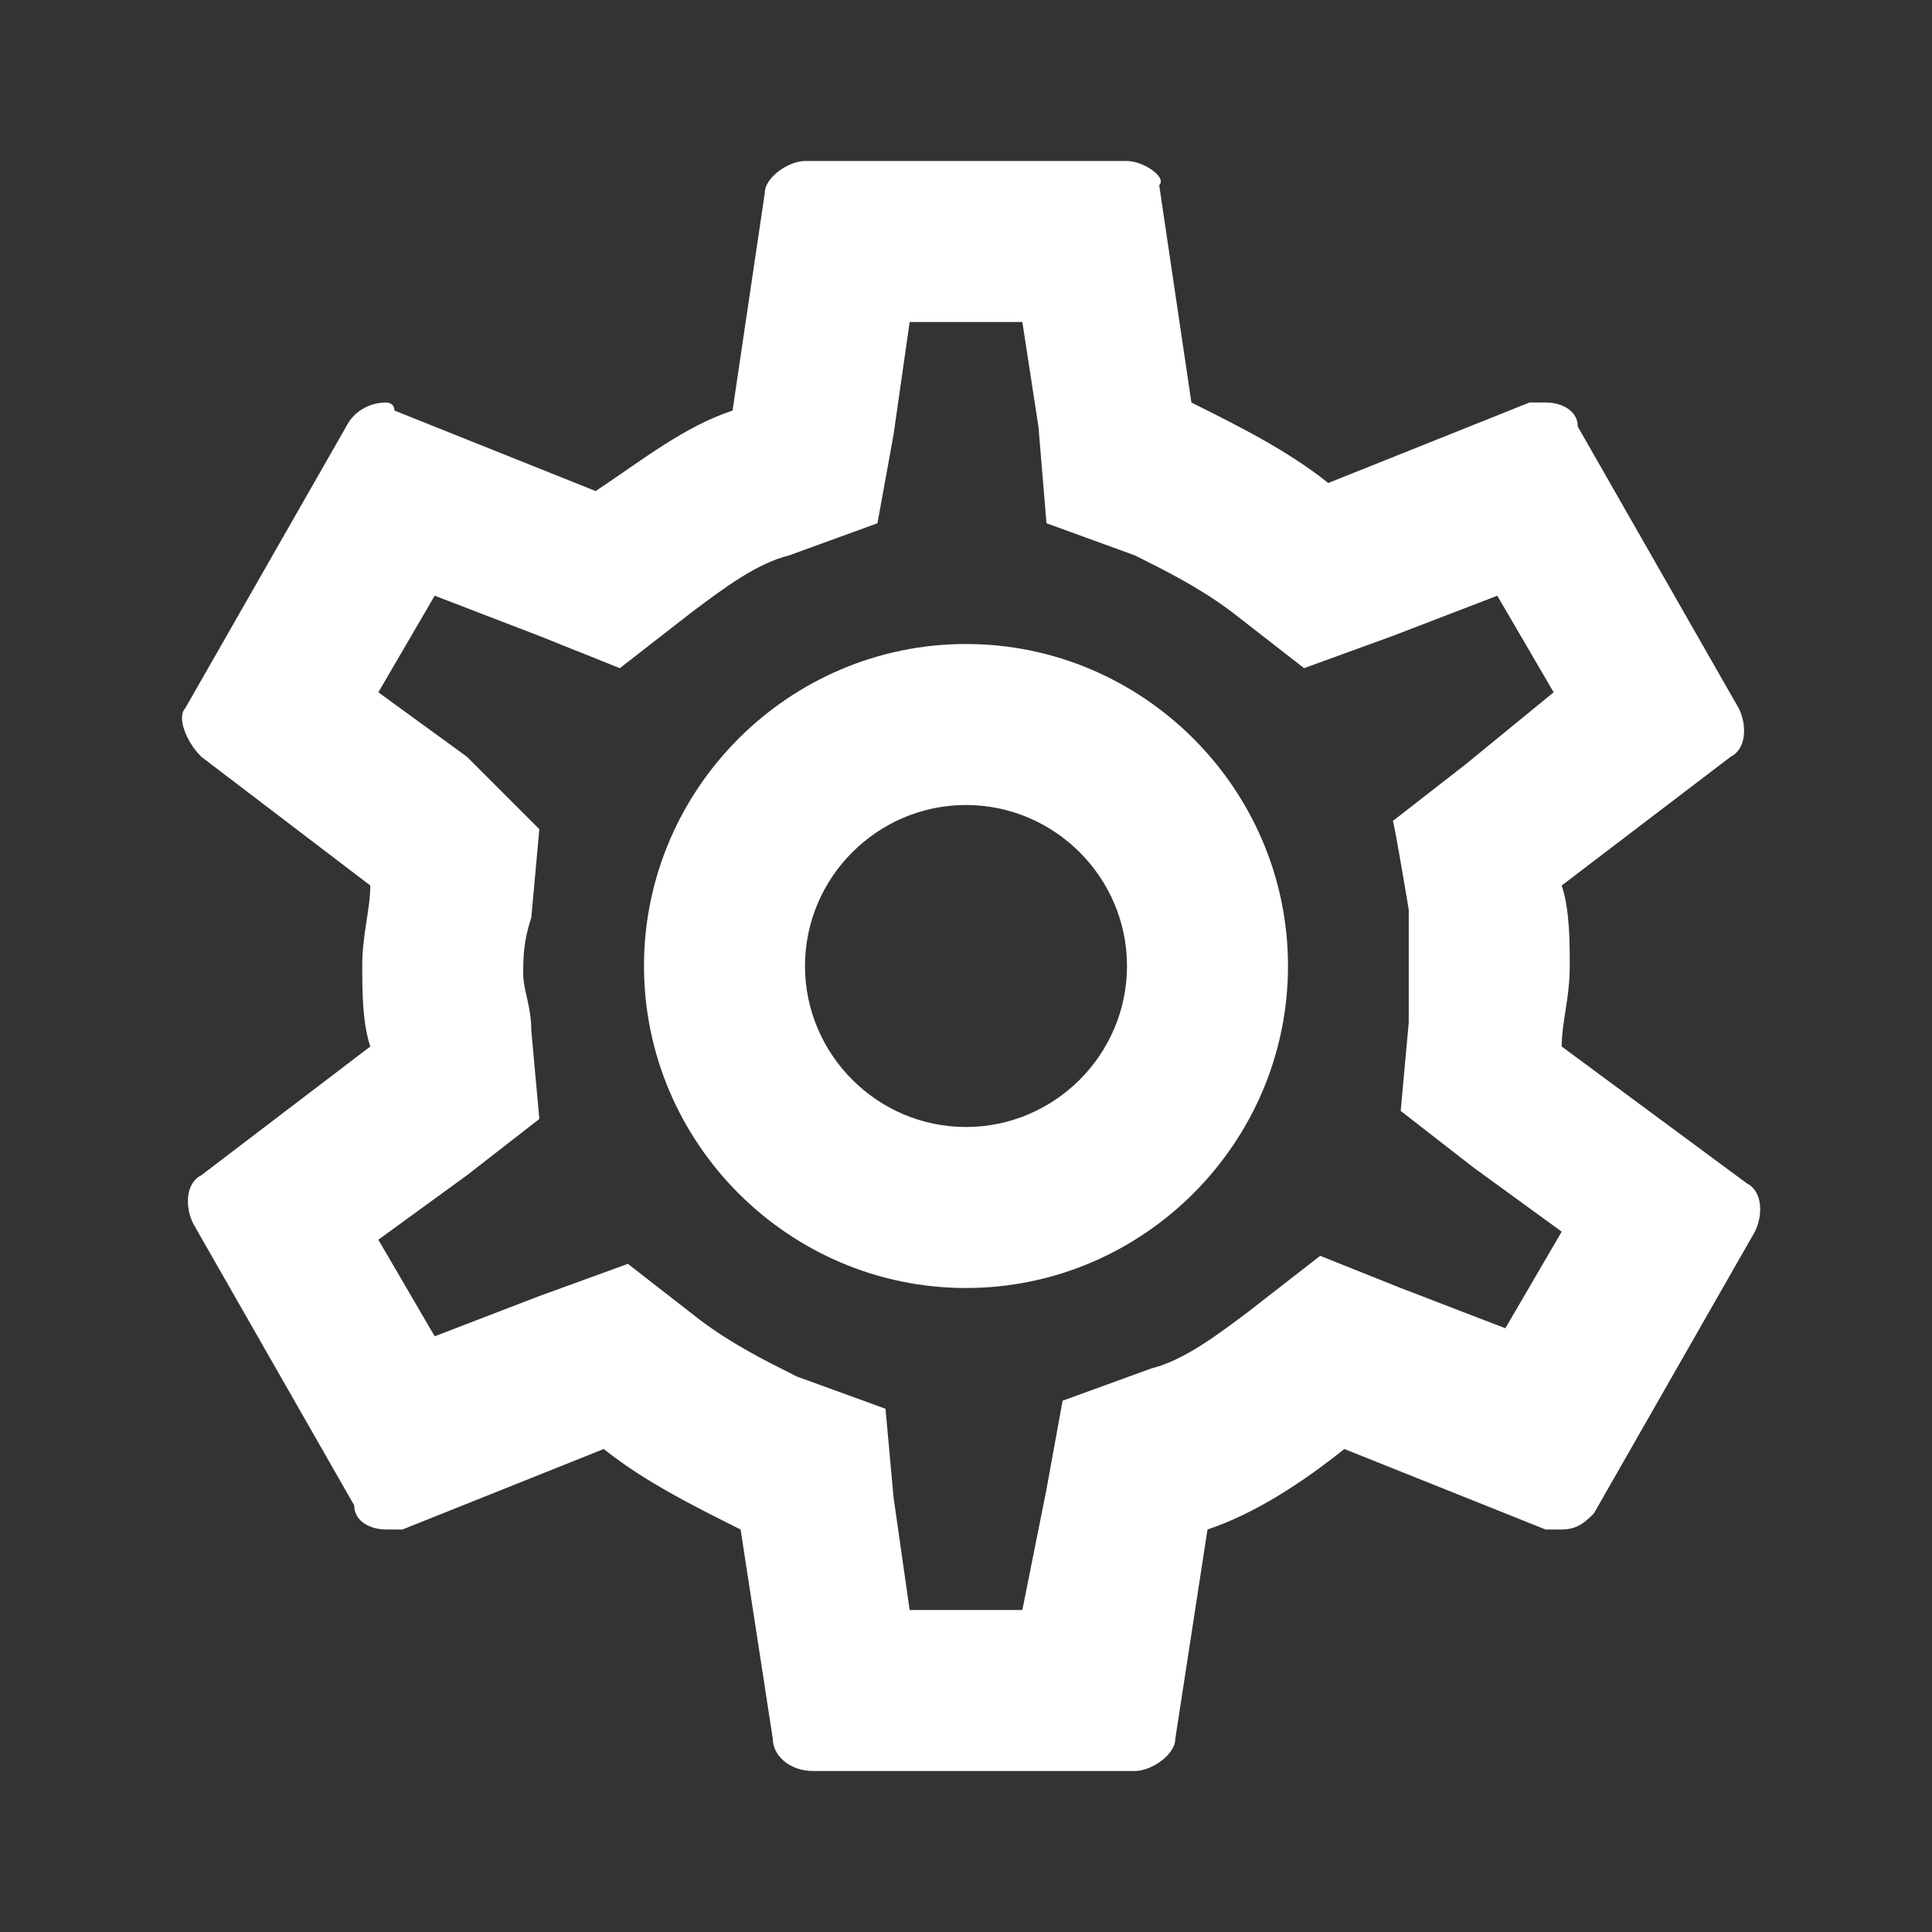 <svg enable-background="new 0 0 24 24" height="24" viewBox="0 0 24 24" width="24" xmlns="http://www.w3.org/2000/svg"><rect x="0" y="0" width="24" height="24" fill="#333333" stroke="none"/><path d="m0 0h24v24h-24z" fill="none"/><path d="m19.4 13c0-.3.1-.6.1-1 0-.3 0-.7-.1-1l2.1-1.6c.2-.1.2-.4.1-.6l-2-3.5c0-.2-.2-.3-.4-.3-.1 0-.1 0-.2 0l-2.5 1c-.5-.4-1.1-.7-1.7-1l-.4-2.7c.1-.1-.2-.3-.4-.3h-4c-.2 0-.5.2-.5.4l-.4 2.7c-.6.2-1.1.6-1.7 1l-2.5-1c0-.1-.1-.1-.1-.1-.2 0-.4.1-.5.3l-2 3.5c-.1.1 0 .4.2.6l2.1 1.6c0 .3-.1.6-.1 1 0 .3 0 .7.1 1l-2.1 1.6c-.2.1-.2.4-.1.6l2 3.5c0 .2.2.3.4.3h.2l2.5-1c.5.4 1.1.7 1.7 1l.4 2.6c0 .2.2.4.5.4h4c.2 0 .5-.2.5-.4l.4-2.6c.6-.2 1.2-.6 1.7-1l2.5 1h.2c.2 0 .3-.1.4-.2l2-3.5c.1-.2.1-.5-.1-.6zm-1.9-1.7v.7.7l-.1 1.1.9.7 1.1.8-.7 1.2-1.3-.5-1-.4-.9.7c-.4.3-.8.6-1.2.7l-1.1.4-.2 1.1-.3 1.5h-1.4l-.2-1.4-.1-1.1-1.1-.4c-.4-.2-.8-.4-1.2-.7l-.9-.7-1.1.4-1.3.5-.7-1.2 1.1-.8.9-.7-.1-1.1c0-.3-.1-.5-.1-.7s0-.4.1-.7l.1-1.1-.9-.9-1.1-.8.7-1.2 1.3.5 1 .4.9-.7c.4-.3.8-.6 1.2-.7l1.1-.4.2-1.1.2-1.4h1.4l.2 1.3.1 1.2 1.1.4c.4.2.8.4 1.2.7l.9.7 1.1-.4 1.3-.5.7 1.2-1.1.9-.9.7c0-.1.2 1.1.2 1.1zm-5.5-3.3c-2.2 0-4 1.8-4 4s1.8 4 4 4 4-1.8 4-4-1.8-4-4-4zm0 6c-1.1 0-2-.9-2-2s.9-2 2-2 2 .9 2 2-.9 2-2 2z" fill="#fff"/></svg>